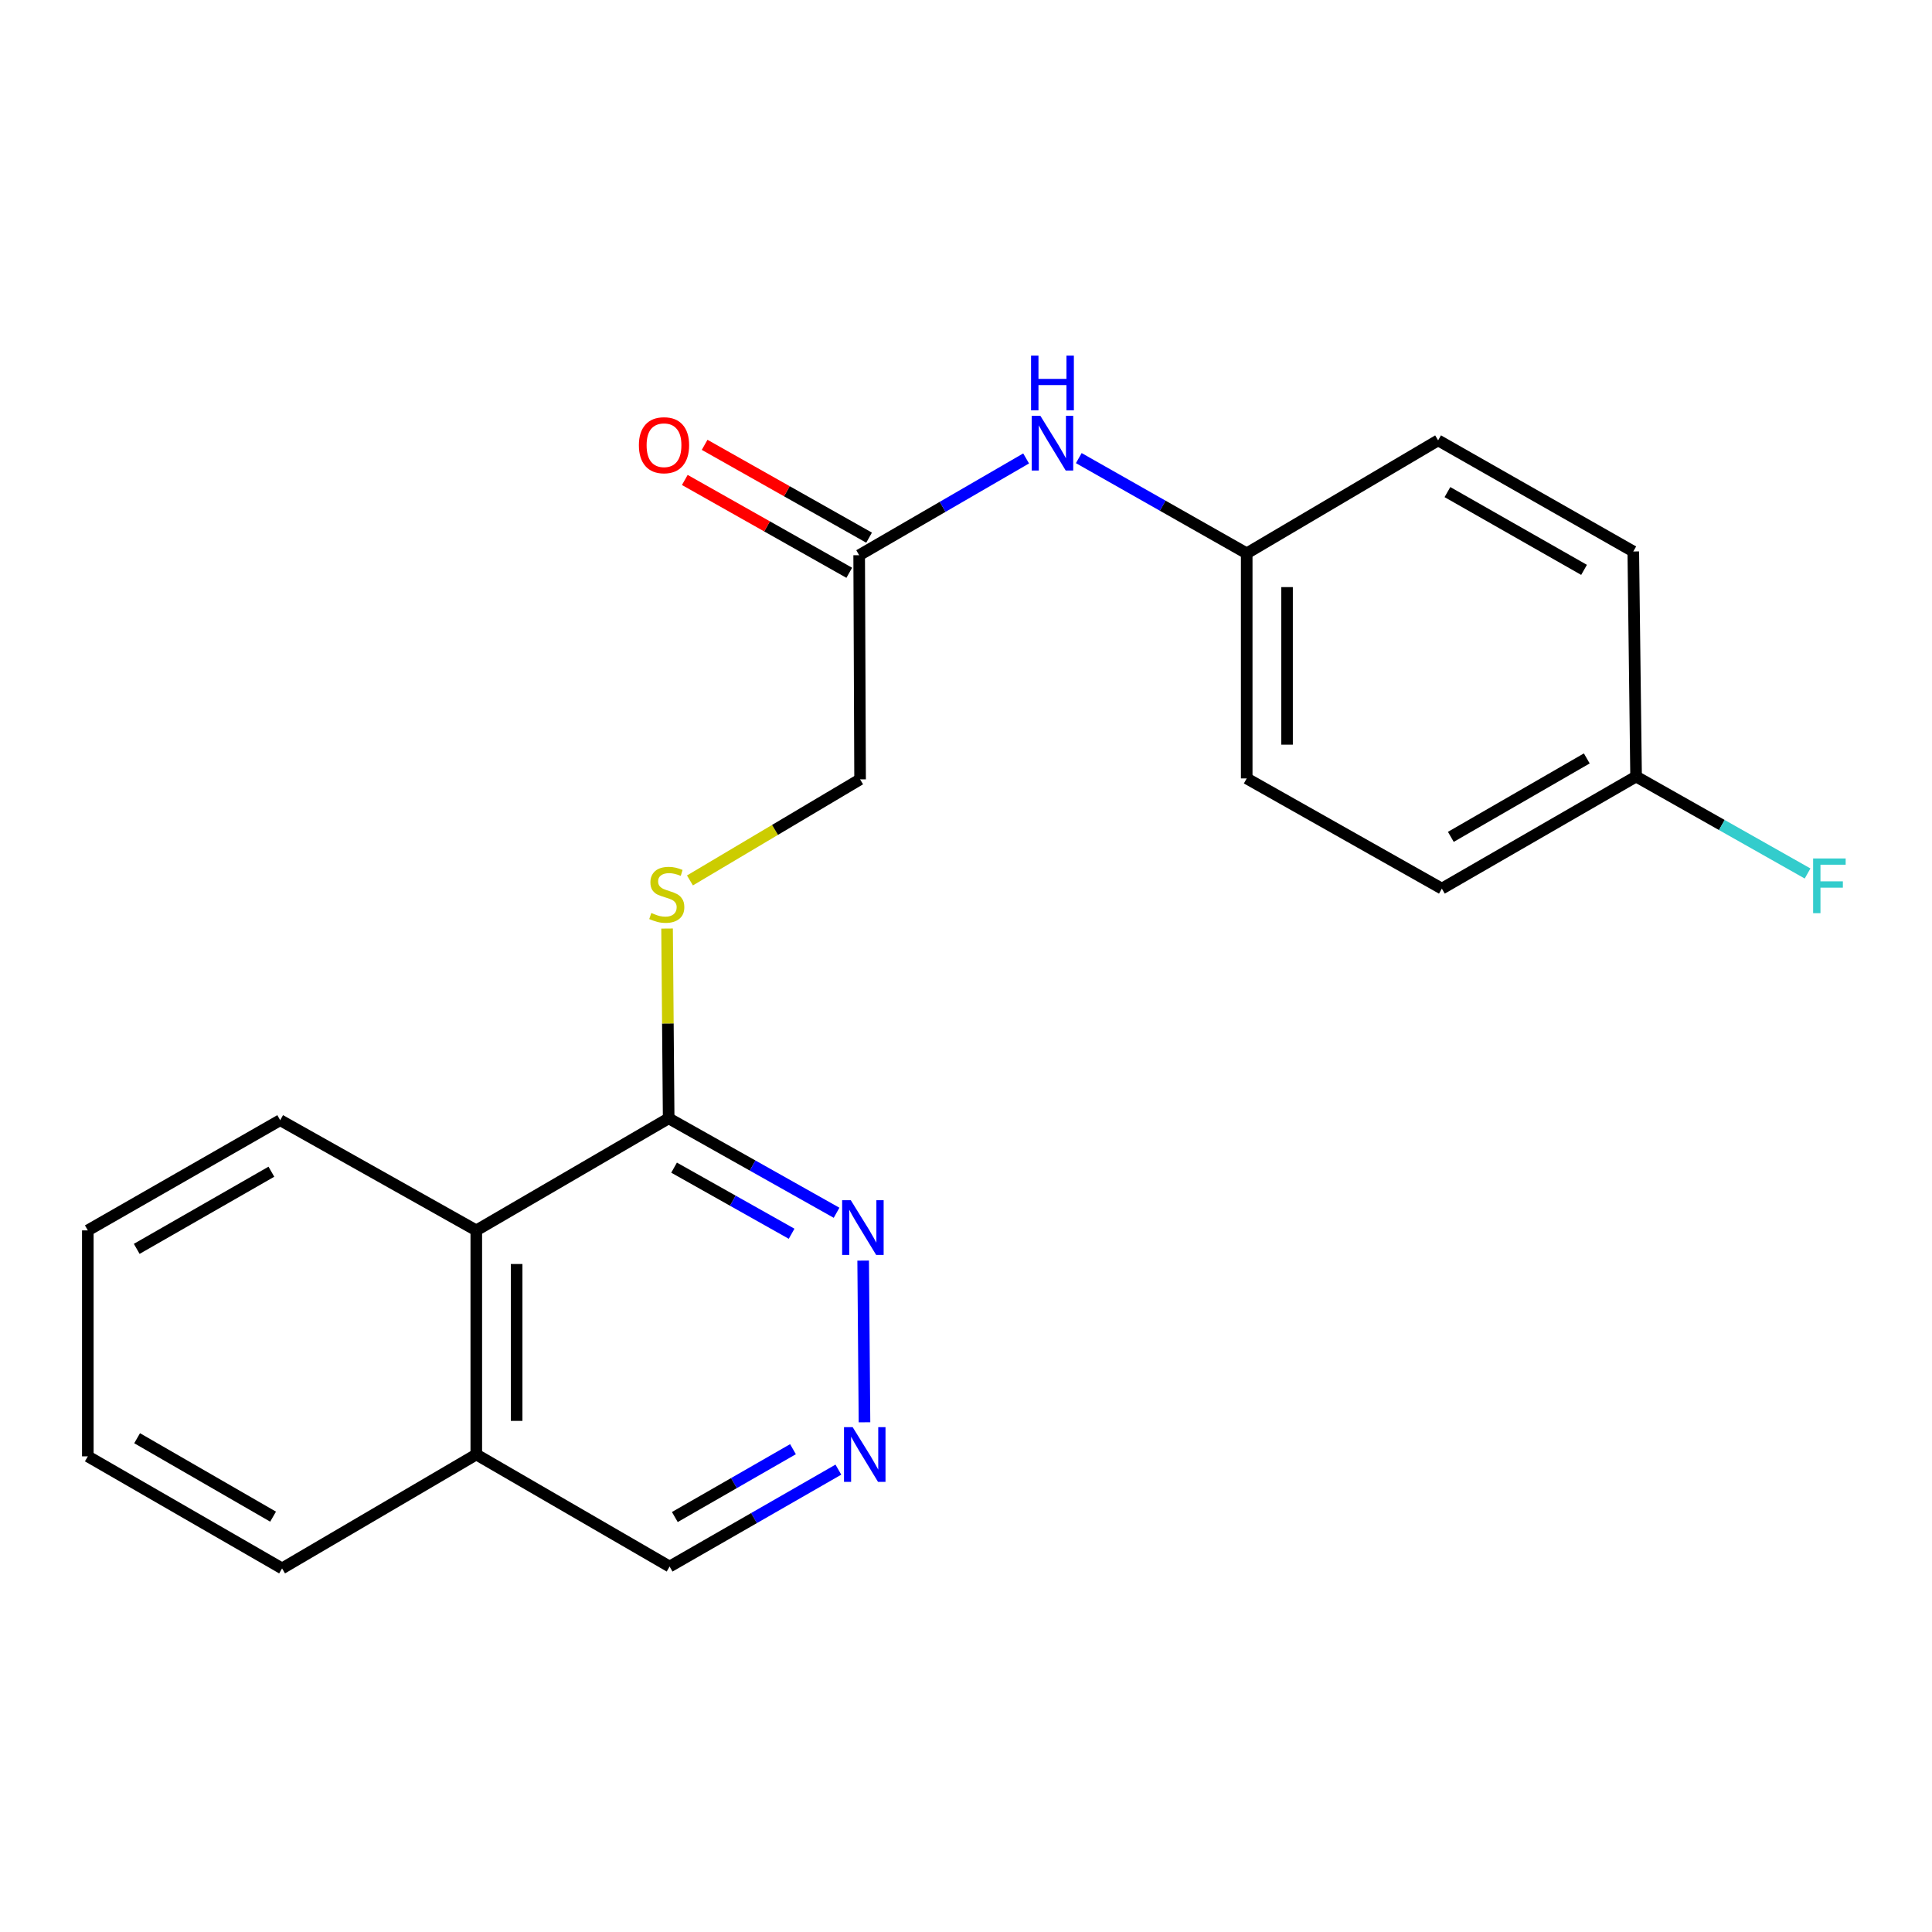 <?xml version='1.0' encoding='iso-8859-1'?>
<svg version='1.1' baseProfile='full'
              xmlns='http://www.w3.org/2000/svg'
                      xmlns:rdkit='http://www.rdkit.org/xml'
                      xmlns:xlink='http://www.w3.org/1999/xlink'
                  xml:space='preserve'
width='1000px' height='1000px' viewBox='0 0 1000 1000'>
<!-- END OF HEADER -->
<rect style='opacity:1.0;fill:#FFFFFF;stroke:none' width='1000' height='1000' x='0' y='0'> </rect>
<path class='bond-0' d='M 346.1,578.841 L 389.554,603.283' style='fill:none;fill-rule:evenodd;stroke:#000000;stroke-width:6px;stroke-linecap:butt;stroke-linejoin:miter;stroke-opacity:1' />
<path class='bond-0' d='M 389.554,603.283 L 433.008,627.726' style='fill:none;fill-rule:evenodd;stroke:#0000FF;stroke-width:6px;stroke-linecap:butt;stroke-linejoin:miter;stroke-opacity:1' />
<path class='bond-0' d='M 348.9,604.372 L 379.318,621.481' style='fill:none;fill-rule:evenodd;stroke:#000000;stroke-width:6px;stroke-linecap:butt;stroke-linejoin:miter;stroke-opacity:1' />
<path class='bond-0' d='M 379.318,621.481 L 409.736,638.591' style='fill:none;fill-rule:evenodd;stroke:#0000FF;stroke-width:6px;stroke-linecap:butt;stroke-linejoin:miter;stroke-opacity:1' />
<path class='bond-2' d='M 346.1,578.841 L 345.687,529.729' style='fill:none;fill-rule:evenodd;stroke:#000000;stroke-width:6px;stroke-linecap:butt;stroke-linejoin:miter;stroke-opacity:1' />
<path class='bond-2' d='M 345.687,529.729 L 345.275,480.616' style='fill:none;fill-rule:evenodd;stroke:#CCCC00;stroke-width:6px;stroke-linecap:butt;stroke-linejoin:miter;stroke-opacity:1' />
<path class='bond-4' d='M 346.1,578.841 L 246.53,636.85' style='fill:none;fill-rule:evenodd;stroke:#000000;stroke-width:6px;stroke-linecap:butt;stroke-linejoin:miter;stroke-opacity:1' />
<path class='bond-1' d='M 446.772,652.485 L 447.458,736.175' style='fill:none;fill-rule:evenodd;stroke:#0000FF;stroke-width:6px;stroke-linecap:butt;stroke-linejoin:miter;stroke-opacity:1' />
<path class='bond-21' d='M 433.943,760.683 L 390.265,785.762' style='fill:none;fill-rule:evenodd;stroke:#0000FF;stroke-width:6px;stroke-linecap:butt;stroke-linejoin:miter;stroke-opacity:1' />
<path class='bond-21' d='M 390.265,785.762 L 346.587,810.841' style='fill:none;fill-rule:evenodd;stroke:#000000;stroke-width:6px;stroke-linecap:butt;stroke-linejoin:miter;stroke-opacity:1' />
<path class='bond-21' d='M 410.443,750.1 L 379.868,767.656' style='fill:none;fill-rule:evenodd;stroke:#0000FF;stroke-width:6px;stroke-linecap:butt;stroke-linejoin:miter;stroke-opacity:1' />
<path class='bond-21' d='M 379.868,767.656 L 349.294,785.211' style='fill:none;fill-rule:evenodd;stroke:#000000;stroke-width:6px;stroke-linecap:butt;stroke-linejoin:miter;stroke-opacity:1' />
<path class='bond-7' d='M 357.115,455.712 L 401.148,429.55' style='fill:none;fill-rule:evenodd;stroke:#CCCC00;stroke-width:6px;stroke-linecap:butt;stroke-linejoin:miter;stroke-opacity:1' />
<path class='bond-7' d='M 401.148,429.55 L 445.182,403.389' style='fill:none;fill-rule:evenodd;stroke:#000000;stroke-width:6px;stroke-linecap:butt;stroke-linejoin:miter;stroke-opacity:1' />
<path class='bond-3' d='M 444.706,287.383 L 445.182,403.389' style='fill:none;fill-rule:evenodd;stroke:#000000;stroke-width:6px;stroke-linecap:butt;stroke-linejoin:miter;stroke-opacity:1' />
<path class='bond-5' d='M 444.706,287.383 L 487.913,262.335' style='fill:none;fill-rule:evenodd;stroke:#000000;stroke-width:6px;stroke-linecap:butt;stroke-linejoin:miter;stroke-opacity:1' />
<path class='bond-5' d='M 487.913,262.335 L 531.12,237.288' style='fill:none;fill-rule:evenodd;stroke:#0000FF;stroke-width:6px;stroke-linecap:butt;stroke-linejoin:miter;stroke-opacity:1' />
<path class='bond-6' d='M 449.838,278.292 L 407.278,254.268' style='fill:none;fill-rule:evenodd;stroke:#000000;stroke-width:6px;stroke-linecap:butt;stroke-linejoin:miter;stroke-opacity:1' />
<path class='bond-6' d='M 407.278,254.268 L 364.719,230.244' style='fill:none;fill-rule:evenodd;stroke:#FF0000;stroke-width:6px;stroke-linecap:butt;stroke-linejoin:miter;stroke-opacity:1' />
<path class='bond-6' d='M 439.575,296.474 L 397.015,272.45' style='fill:none;fill-rule:evenodd;stroke:#000000;stroke-width:6px;stroke-linecap:butt;stroke-linejoin:miter;stroke-opacity:1' />
<path class='bond-6' d='M 397.015,272.45 L 354.455,248.426' style='fill:none;fill-rule:evenodd;stroke:#FF0000;stroke-width:6px;stroke-linecap:butt;stroke-linejoin:miter;stroke-opacity:1' />
<path class='bond-8' d='M 246.53,636.85 L 246.53,752.844' style='fill:none;fill-rule:evenodd;stroke:#000000;stroke-width:6px;stroke-linecap:butt;stroke-linejoin:miter;stroke-opacity:1' />
<path class='bond-8' d='M 267.409,654.249 L 267.409,735.445' style='fill:none;fill-rule:evenodd;stroke:#000000;stroke-width:6px;stroke-linecap:butt;stroke-linejoin:miter;stroke-opacity:1' />
<path class='bond-17' d='M 246.53,636.85 L 145.024,579.804' style='fill:none;fill-rule:evenodd;stroke:#000000;stroke-width:6px;stroke-linecap:butt;stroke-linejoin:miter;stroke-opacity:1' />
<path class='bond-9' d='M 558.381,237.116 L 601.838,261.762' style='fill:none;fill-rule:evenodd;stroke:#0000FF;stroke-width:6px;stroke-linecap:butt;stroke-linejoin:miter;stroke-opacity:1' />
<path class='bond-9' d='M 601.838,261.762 L 645.295,286.409' style='fill:none;fill-rule:evenodd;stroke:#000000;stroke-width:6px;stroke-linecap:butt;stroke-linejoin:miter;stroke-opacity:1' />
<path class='bond-14' d='M 246.53,752.844 L 346.587,810.841' style='fill:none;fill-rule:evenodd;stroke:#000000;stroke-width:6px;stroke-linecap:butt;stroke-linejoin:miter;stroke-opacity:1' />
<path class='bond-18' d='M 246.53,752.844 L 145.998,811.804' style='fill:none;fill-rule:evenodd;stroke:#000000;stroke-width:6px;stroke-linecap:butt;stroke-linejoin:miter;stroke-opacity:1' />
<path class='bond-12' d='M 645.295,286.409 L 744.366,227.936' style='fill:none;fill-rule:evenodd;stroke:#000000;stroke-width:6px;stroke-linecap:butt;stroke-linejoin:miter;stroke-opacity:1' />
<path class='bond-13' d='M 645.295,286.409 L 645.295,402.913' style='fill:none;fill-rule:evenodd;stroke:#000000;stroke-width:6px;stroke-linecap:butt;stroke-linejoin:miter;stroke-opacity:1' />
<path class='bond-13' d='M 666.174,303.884 L 666.174,385.437' style='fill:none;fill-rule:evenodd;stroke:#000000;stroke-width:6px;stroke-linecap:butt;stroke-linejoin:miter;stroke-opacity:1' />
<path class='bond-10' d='M 846.835,401.939 L 746.303,459.947' style='fill:none;fill-rule:evenodd;stroke:#000000;stroke-width:6px;stroke-linecap:butt;stroke-linejoin:miter;stroke-opacity:1' />
<path class='bond-10' d='M 821.32,392.556 L 750.948,433.162' style='fill:none;fill-rule:evenodd;stroke:#000000;stroke-width:6px;stroke-linecap:butt;stroke-linejoin:miter;stroke-opacity:1' />
<path class='bond-11' d='M 846.835,401.939 L 891.216,427.026' style='fill:none;fill-rule:evenodd;stroke:#000000;stroke-width:6px;stroke-linecap:butt;stroke-linejoin:miter;stroke-opacity:1' />
<path class='bond-11' d='M 891.216,427.026 L 935.598,452.114' style='fill:none;fill-rule:evenodd;stroke:#33CCCC;stroke-width:6px;stroke-linecap:butt;stroke-linejoin:miter;stroke-opacity:1' />
<path class='bond-23' d='M 846.835,401.939 L 845.385,285.446' style='fill:none;fill-rule:evenodd;stroke:#000000;stroke-width:6px;stroke-linecap:butt;stroke-linejoin:miter;stroke-opacity:1' />
<path class='bond-16' d='M 744.366,227.936 L 845.385,285.446' style='fill:none;fill-rule:evenodd;stroke:#000000;stroke-width:6px;stroke-linecap:butt;stroke-linejoin:miter;stroke-opacity:1' />
<path class='bond-16' d='M 749.189,254.707 L 819.902,294.964' style='fill:none;fill-rule:evenodd;stroke:#000000;stroke-width:6px;stroke-linecap:butt;stroke-linejoin:miter;stroke-opacity:1' />
<path class='bond-15' d='M 645.295,402.913 L 746.303,459.947' style='fill:none;fill-rule:evenodd;stroke:#000000;stroke-width:6px;stroke-linecap:butt;stroke-linejoin:miter;stroke-opacity:1' />
<path class='bond-19' d='M 145.024,579.804 L 45.455,636.85' style='fill:none;fill-rule:evenodd;stroke:#000000;stroke-width:6px;stroke-linecap:butt;stroke-linejoin:miter;stroke-opacity:1' />
<path class='bond-19' d='M 140.468,606.477 L 70.769,646.409' style='fill:none;fill-rule:evenodd;stroke:#000000;stroke-width:6px;stroke-linecap:butt;stroke-linejoin:miter;stroke-opacity:1' />
<path class='bond-22' d='M 145.998,811.804 L 45.455,753.807' style='fill:none;fill-rule:evenodd;stroke:#000000;stroke-width:6px;stroke-linecap:butt;stroke-linejoin:miter;stroke-opacity:1' />
<path class='bond-22' d='M 141.349,785.019 L 70.969,744.421' style='fill:none;fill-rule:evenodd;stroke:#000000;stroke-width:6px;stroke-linecap:butt;stroke-linejoin:miter;stroke-opacity:1' />
<path class='bond-20' d='M 45.455,636.85 L 45.455,753.807' style='fill:none;fill-rule:evenodd;stroke:#000000;stroke-width:6px;stroke-linecap:butt;stroke-linejoin:miter;stroke-opacity:1' />
<path  class='atom-1' d='M 440.372 621.229
L 449.652 636.229
Q 450.572 637.709, 452.052 640.389
Q 453.532 643.069, 453.612 643.229
L 453.612 621.229
L 457.372 621.229
L 457.372 649.549
L 453.492 649.549
L 443.532 633.149
Q 442.372 631.229, 441.132 629.029
Q 439.932 626.829, 439.572 626.149
L 439.572 649.549
L 435.892 649.549
L 435.892 621.229
L 440.372 621.229
' fill='#0000FF'/>
<path  class='atom-2' d='M 441.335 738.684
L 450.615 753.684
Q 451.535 755.164, 453.015 757.844
Q 454.495 760.524, 454.575 760.684
L 454.575 738.684
L 458.335 738.684
L 458.335 767.004
L 454.455 767.004
L 444.495 750.604
Q 443.335 748.684, 442.095 746.484
Q 440.895 744.284, 440.535 743.604
L 440.535 767.004
L 436.855 767.004
L 436.855 738.684
L 441.335 738.684
' fill='#0000FF'/>
<path  class='atom-3' d='M 337.125 472.556
Q 337.445 472.676, 338.765 473.236
Q 340.085 473.796, 341.525 474.156
Q 343.005 474.476, 344.445 474.476
Q 347.125 474.476, 348.685 473.196
Q 350.245 471.876, 350.245 469.596
Q 350.245 468.036, 349.445 467.076
Q 348.685 466.116, 347.485 465.596
Q 346.285 465.076, 344.285 464.476
Q 341.765 463.716, 340.245 462.996
Q 338.765 462.276, 337.685 460.756
Q 336.645 459.236, 336.645 456.676
Q 336.645 453.116, 339.045 450.916
Q 341.485 448.716, 346.285 448.716
Q 349.565 448.716, 353.285 450.276
L 352.365 453.356
Q 348.965 451.956, 346.405 451.956
Q 343.645 451.956, 342.125 453.116
Q 340.605 454.236, 340.645 456.196
Q 340.645 457.716, 341.405 458.636
Q 342.205 459.556, 343.325 460.076
Q 344.485 460.596, 346.405 461.196
Q 348.965 461.996, 350.485 462.796
Q 352.005 463.596, 353.085 465.236
Q 354.205 466.836, 354.205 469.596
Q 354.205 473.516, 351.565 475.636
Q 348.965 477.716, 344.605 477.716
Q 342.085 477.716, 340.165 477.156
Q 338.285 476.636, 336.045 475.716
L 337.125 472.556
' fill='#CCCC00'/>
<path  class='atom-6' d='M 538.491 215.226
L 547.771 230.226
Q 548.691 231.706, 550.171 234.386
Q 551.651 237.066, 551.731 237.226
L 551.731 215.226
L 555.491 215.226
L 555.491 243.546
L 551.611 243.546
L 541.651 227.146
Q 540.491 225.226, 539.251 223.026
Q 538.051 220.826, 537.691 220.146
L 537.691 243.546
L 534.011 243.546
L 534.011 215.226
L 538.491 215.226
' fill='#0000FF'/>
<path  class='atom-6' d='M 533.671 184.074
L 537.511 184.074
L 537.511 196.114
L 551.991 196.114
L 551.991 184.074
L 555.831 184.074
L 555.831 212.394
L 551.991 212.394
L 551.991 199.314
L 537.511 199.314
L 537.511 212.394
L 533.671 212.394
L 533.671 184.074
' fill='#0000FF'/>
<path  class='atom-7' d='M 330.687 230.44
Q 330.687 223.64, 334.047 219.84
Q 337.407 216.04, 343.687 216.04
Q 349.967 216.04, 353.327 219.84
Q 356.687 223.64, 356.687 230.44
Q 356.687 237.32, 353.287 241.24
Q 349.887 245.12, 343.687 245.12
Q 337.447 245.12, 334.047 241.24
Q 330.687 237.36, 330.687 230.44
M 343.687 241.92
Q 348.007 241.92, 350.327 239.04
Q 352.687 236.12, 352.687 230.44
Q 352.687 224.88, 350.327 222.08
Q 348.007 219.24, 343.687 219.24
Q 339.367 219.24, 337.007 222.04
Q 334.687 224.84, 334.687 230.44
Q 334.687 236.16, 337.007 239.04
Q 339.367 241.92, 343.687 241.92
' fill='#FF0000'/>
<path  class='atom-12' d='M 938.471 444.337
L 955.311 444.337
L 955.311 447.577
L 942.271 447.577
L 942.271 456.177
L 953.871 456.177
L 953.871 459.457
L 942.271 459.457
L 942.271 472.657
L 938.471 472.657
L 938.471 444.337
' fill='#33CCCC'/>
</svg>

